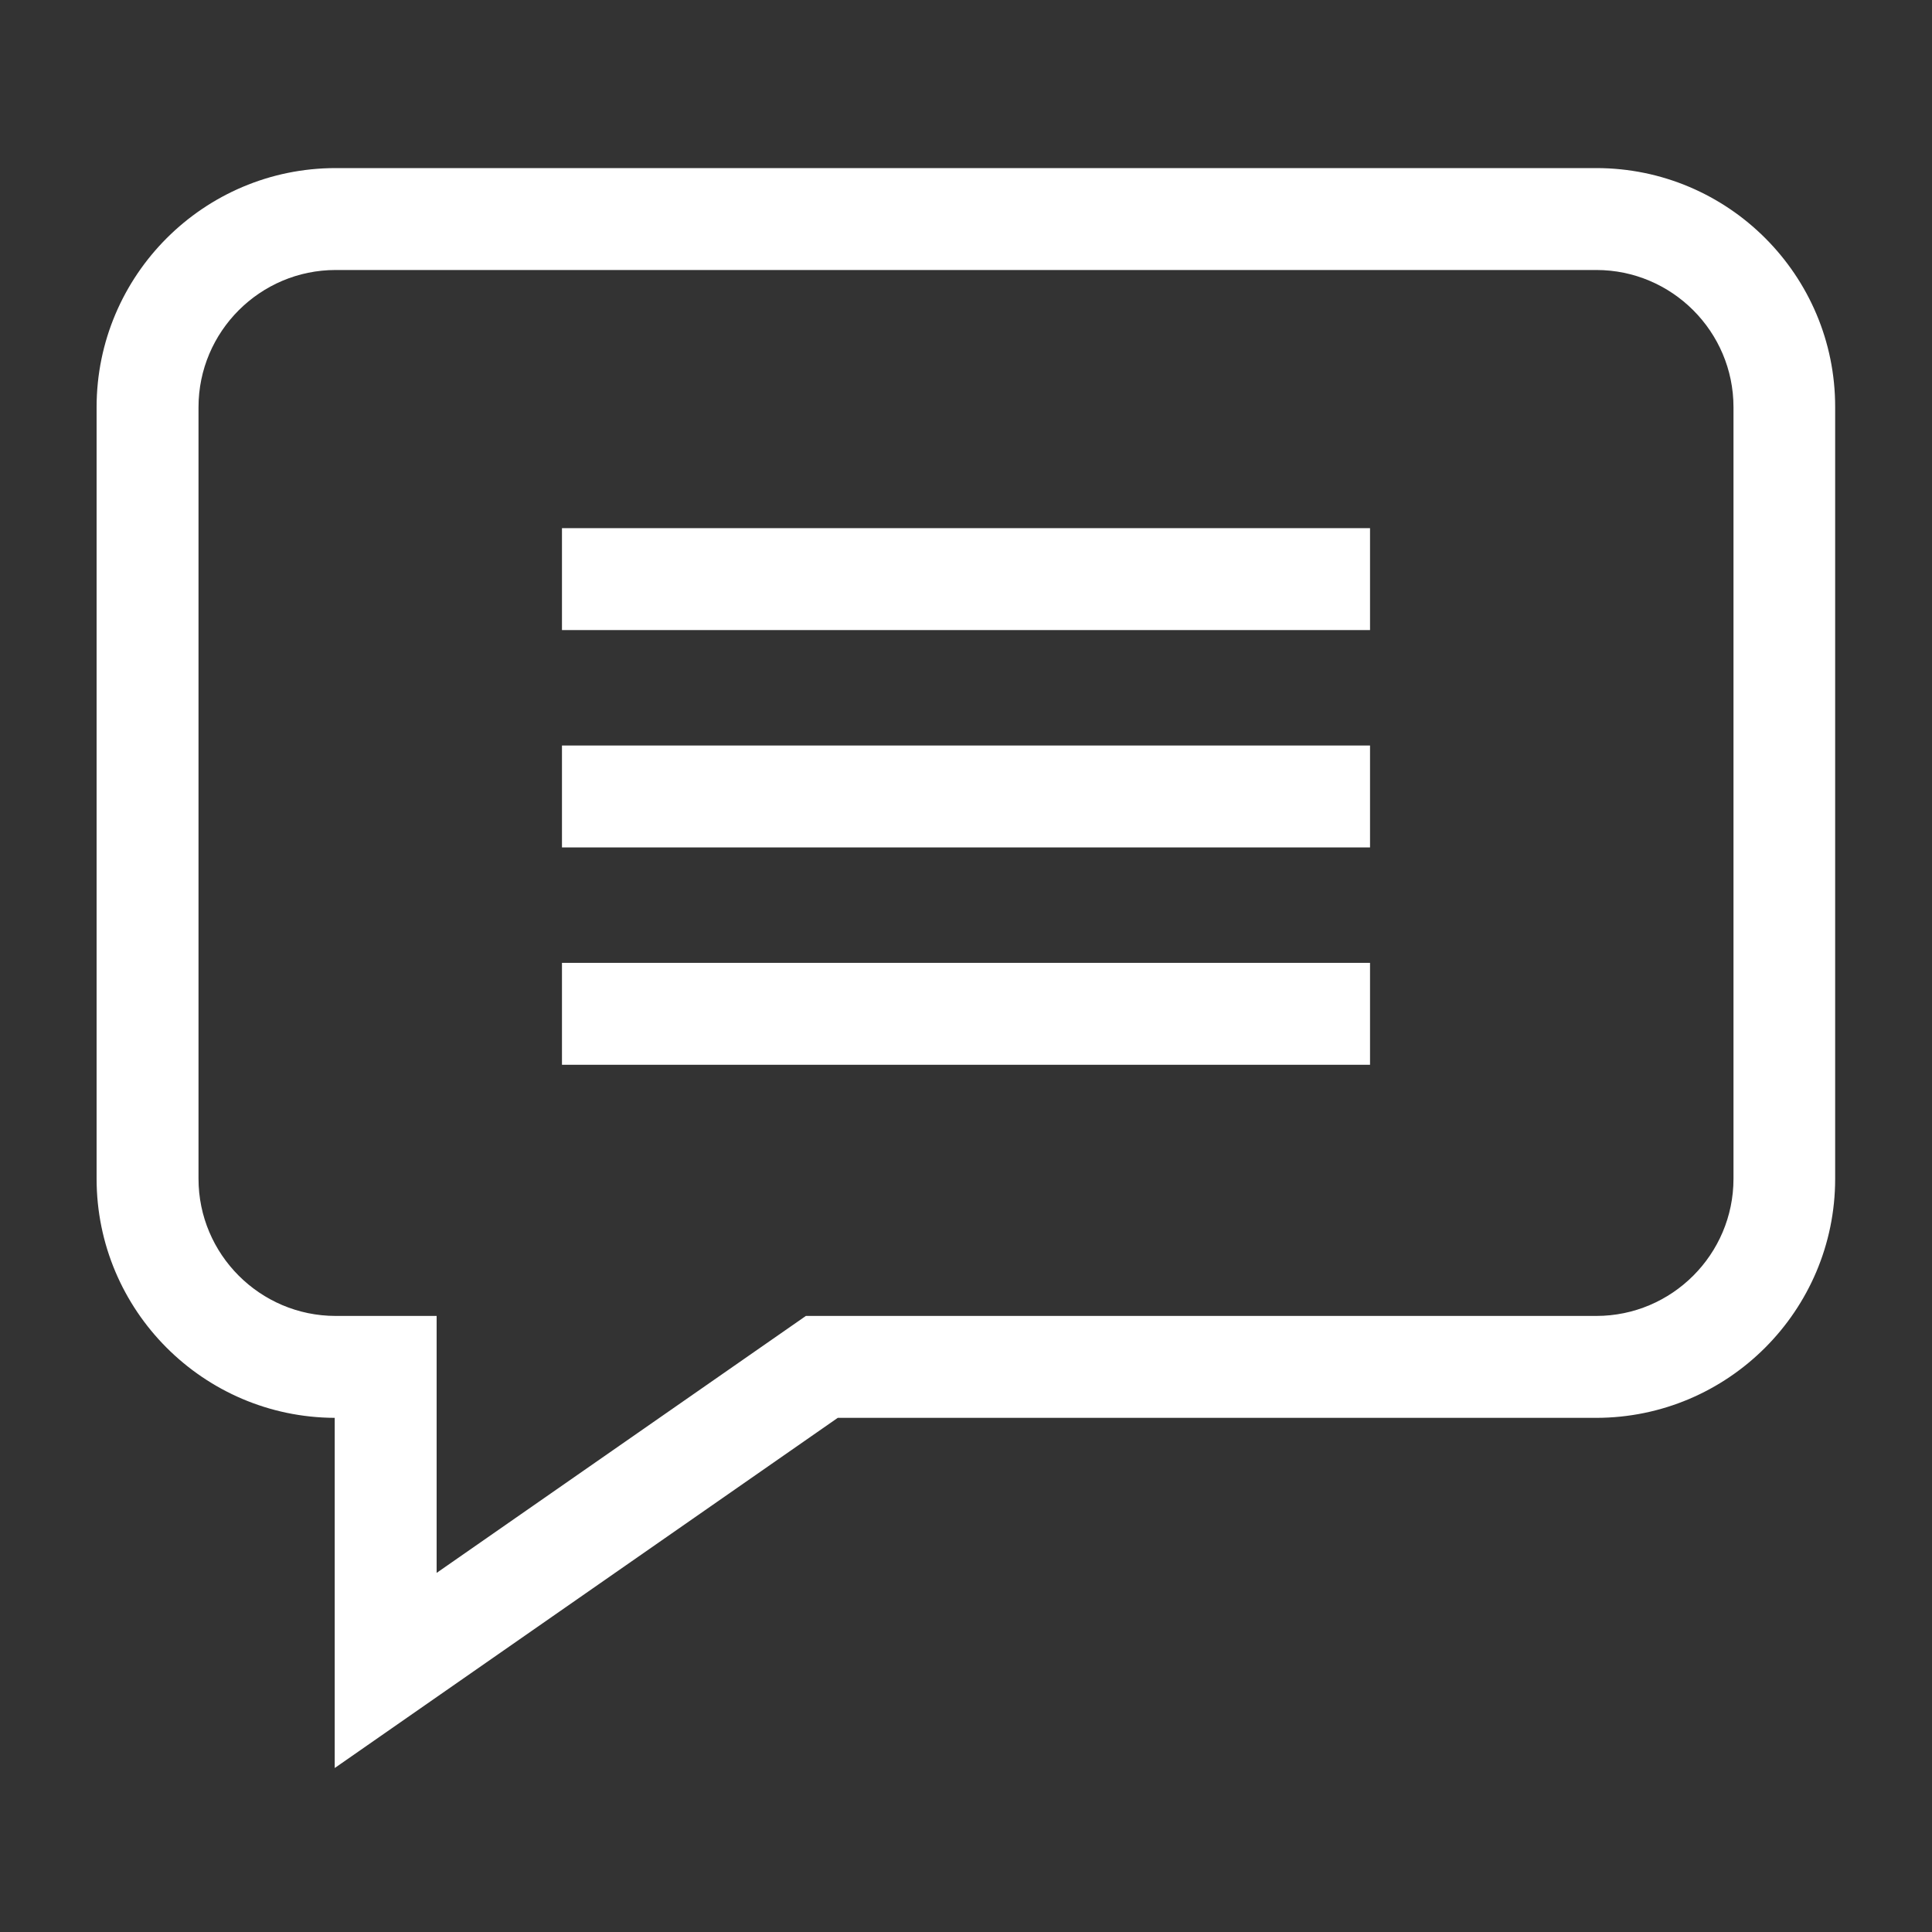 <?xml version="1.0" encoding="utf-8"?>
<!-- Generator: Adobe Illustrator 25.0.1, SVG Export Plug-In . SVG Version: 6.00 Build 0)  -->
<svg version="1.1" id="Capa_1" xmlns="http://www.w3.org/2000/svg" xmlns:xlink="http://www.w3.org/1999/xlink" x="0px" y="0px"
	 viewBox="0 0 80 80" style="enable-background:new 0 0 80 80;" xml:space="preserve">
<rect x="0" y="0" width="80" height="80" fill="#333333" stroke="none"/>
<style type="text/css">
	.st0{fill:#FFFFFF;}
</style>
<path class="st0" d="M66.1,6.96H13.9c-5.46,0-9.9,4.44-9.9,9.9v31.95c0,5.45,4.42,9.88,9.86,9.9v14.5l20.83-14.5h31.4
	c5.46,0,9.9-4.44,9.9-9.9V16.86C76,11.4,71.56,6.96,66.1,6.96z M71.78,48.81c0,3.13-2.55,5.68-5.68,5.68H33.37L18.08,65.13V54.49
	H13.9c-3.13,0-5.68-2.55-5.68-5.68V16.86c0-3.13,2.55-5.68,5.68-5.68h52.2c3.13,0,5.68,2.55,5.68,5.68V48.81z"/>
<path class="st0" d="M23.27,21.87h33.46v4.22H23.27V21.87z"/>
<path class="st0" d="M23.27,30.87h33.46v4.22H23.27V30.87z"/>
<path class="st0" d="M23.27,39.87h33.46v4.22H23.27V39.87z"/>
</svg>
